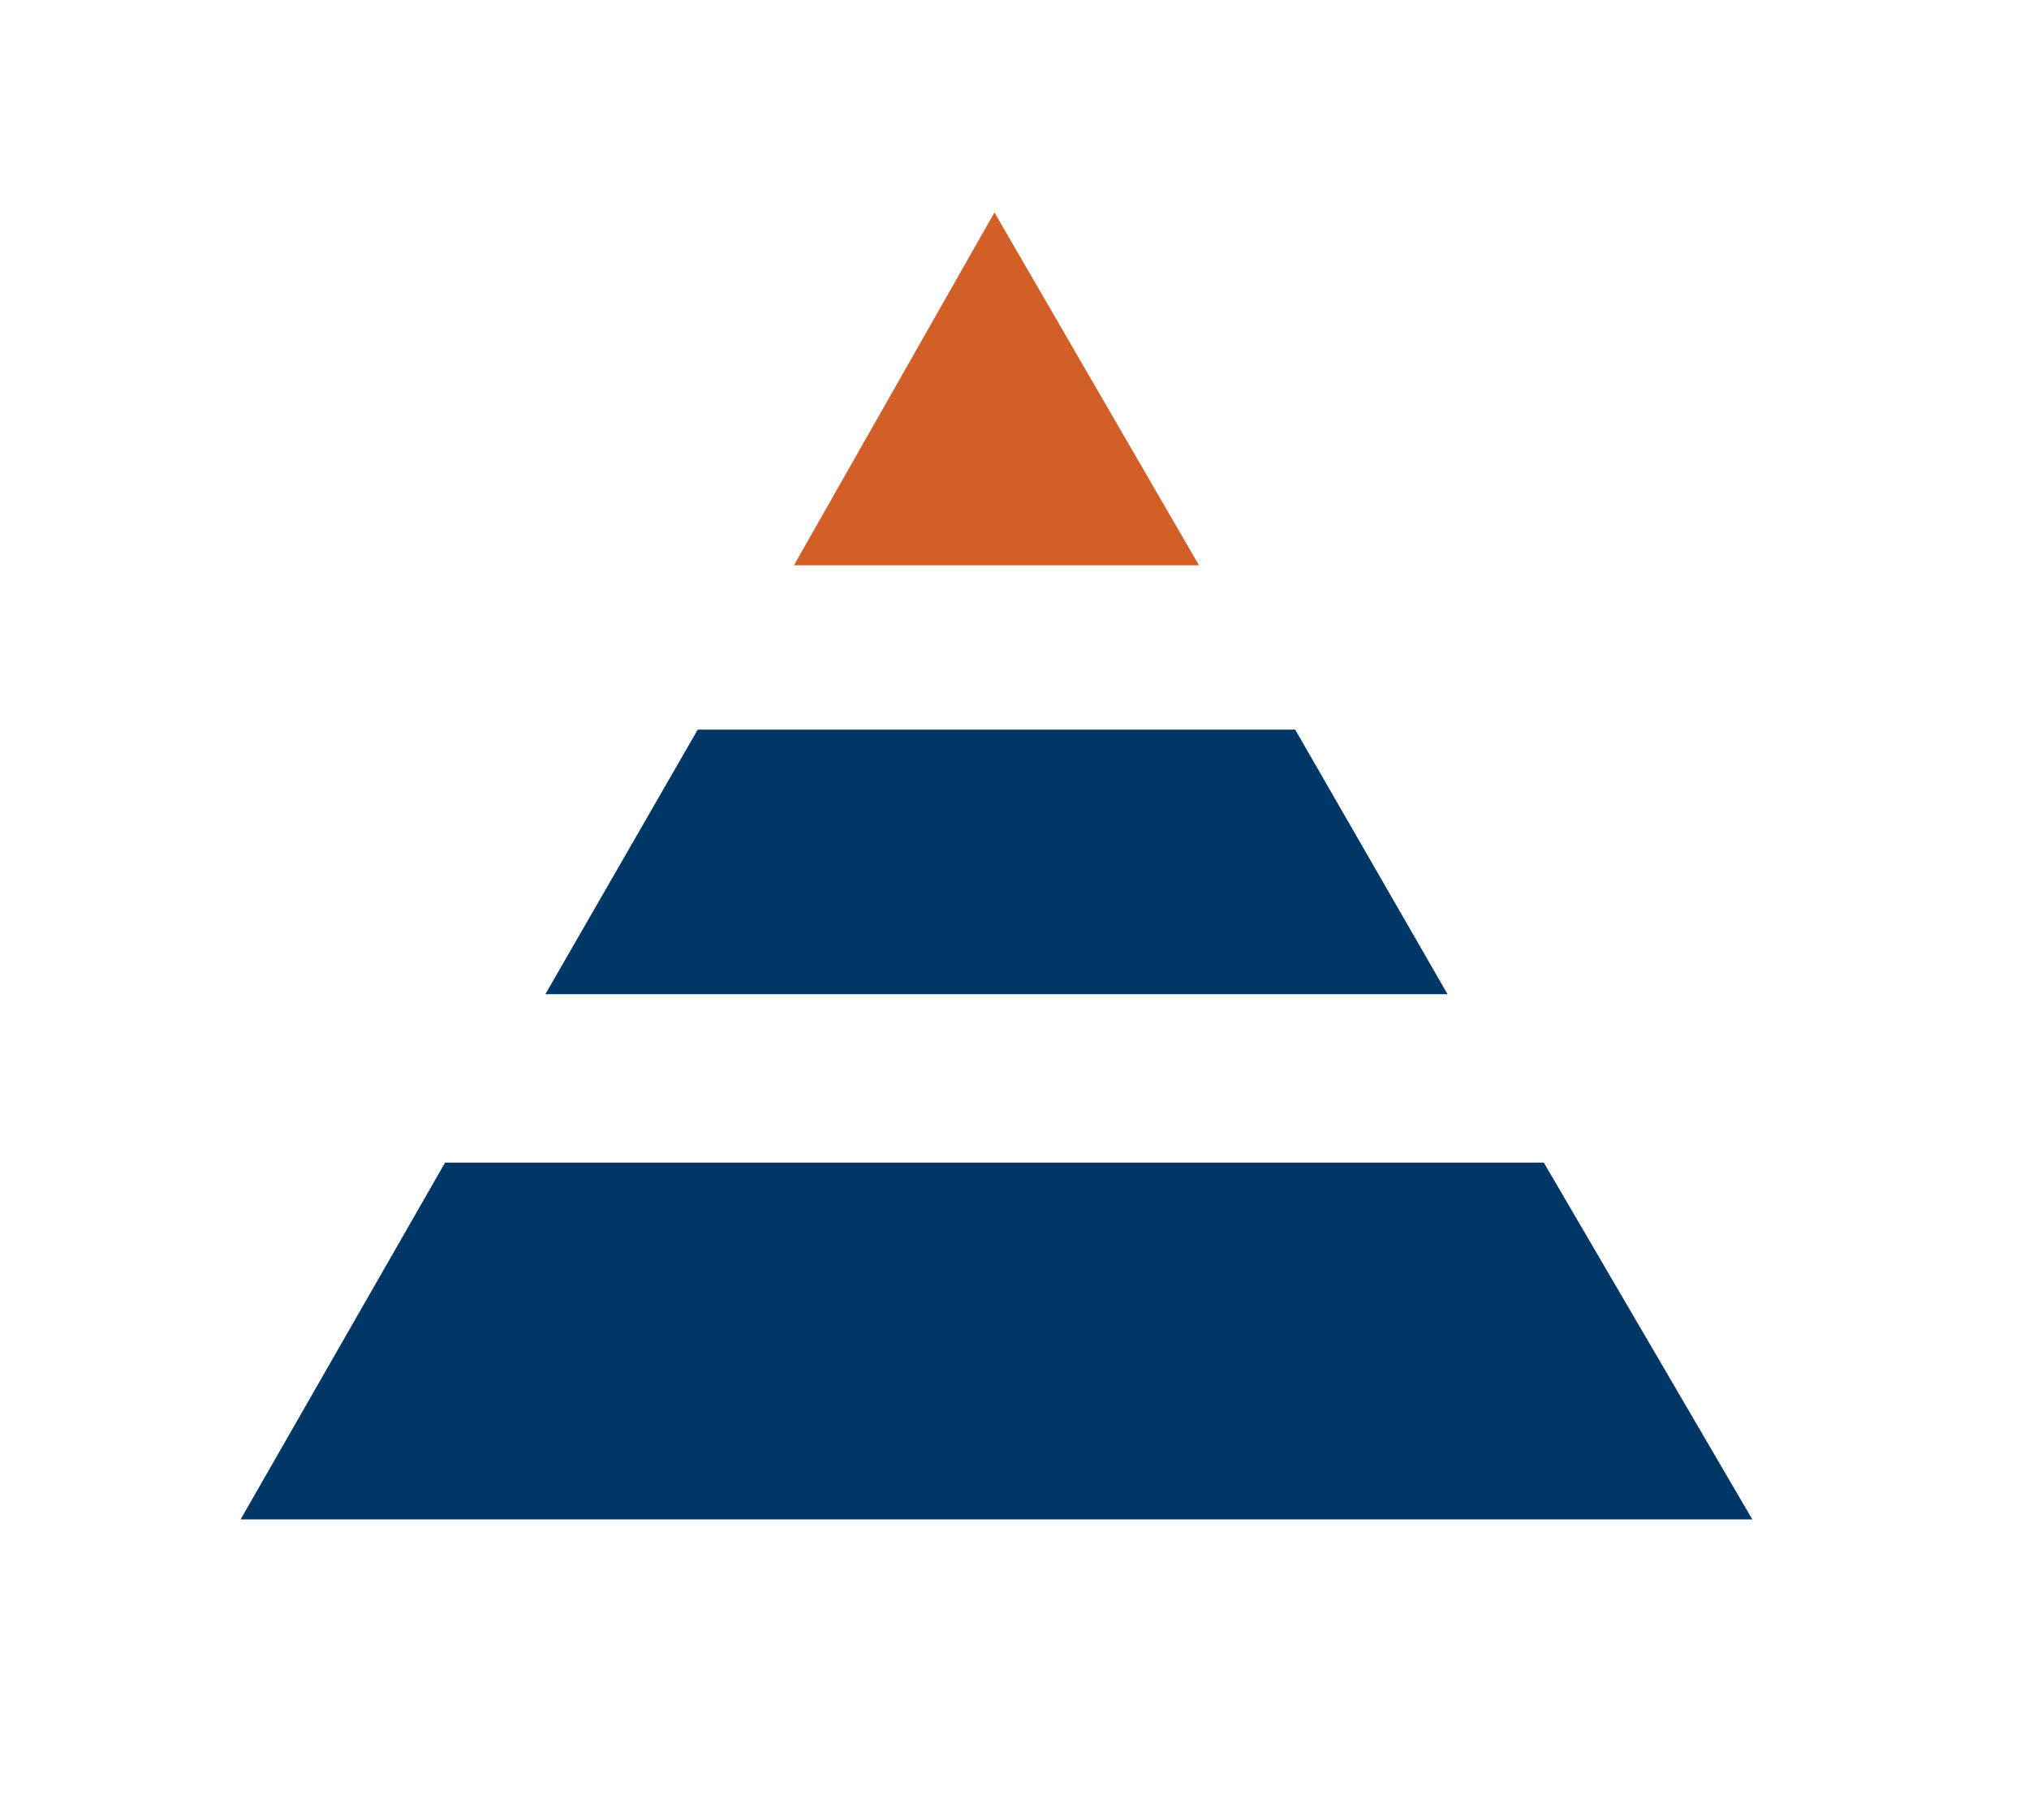 <?xml version="1.0" encoding="utf-8"?>
<!-- Generator: Adobe Illustrator 24.0.3, SVG Export Plug-In . SVG Version: 6.00 Build 0)  -->
<svg version="1.1" id="Layer_1" xmlns="http://www.w3.org/2000/svg" xmlns:xlink="http://www.w3.org/1999/xlink" x="0px" y="0px"
	 viewBox="0 0 50.6 45.4" style="enable-background:new 0 0 50.6 45.4;" xml:space="preserve">
<style type="text/css">
	.st0{fill:#D25F27;}
	.st1{fill:#003767;}
</style>
<title>Priority Income Fund</title>
<polygon class="st0" points="24.8,5.3 19.8,14.1 29.9,14.1 "/>
<polygon class="st1" points="6,37.9 43.7,37.9 38.5,29 11.1,29 "/>
<polygon class="st1" points="17.4,18.2 13.6,24.8 36.1,24.8 32.3,18.2 "/>
</svg>
